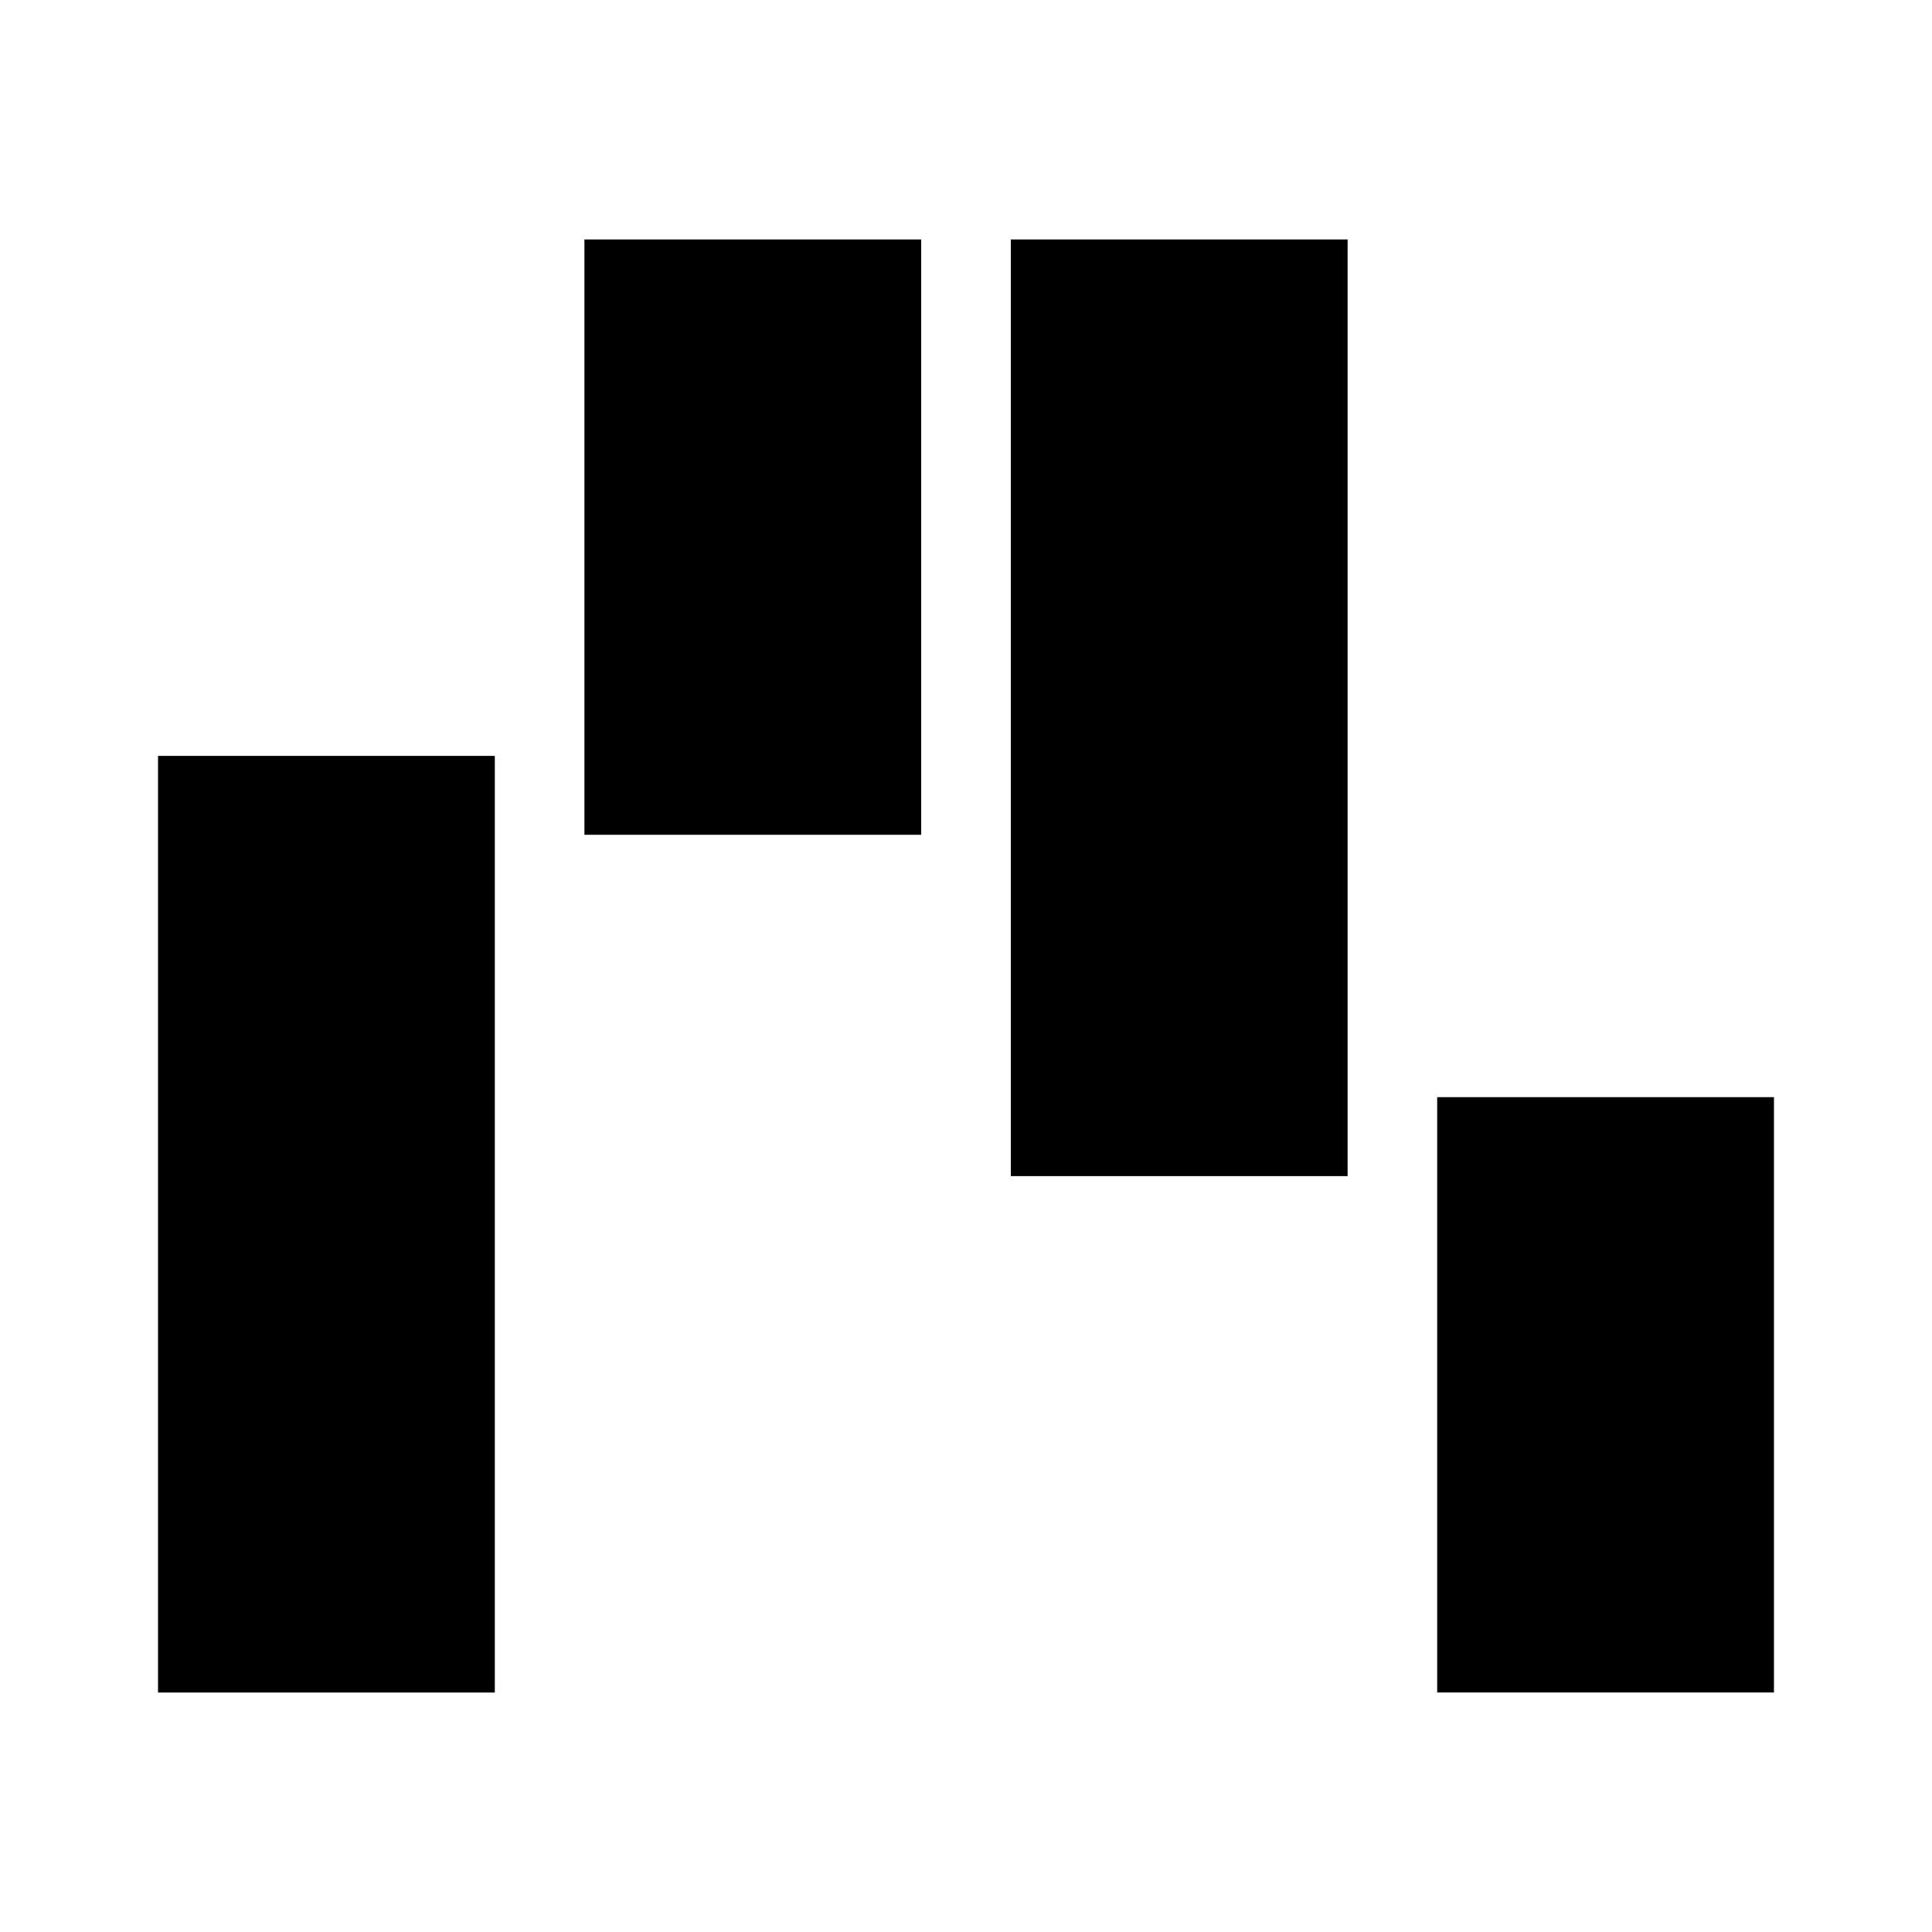 <?xml version="1.0" encoding="UTF-8"?>
<!-- Uploaded to: SVG Repo, www.svgrepo.com, Generator: SVG Repo Mixer Tools -->
<svg fill="#000000" width="800px" height="800px" version="1.1" viewBox="144 144 512 512" xmlns="http://www.w3.org/2000/svg">
 <g>
  <path d="m185.88 344.32h89.25v248.22h-89.25z"/>
  <path d="m411.88 207.46h89.25v248.22h-89.25z"/>
  <path d="m298.88 207.46h89.25v157.77h-89.25z"/>
  <path d="m524.87 434.76h89.246v157.76h-89.246z"/>
 </g>
</svg>